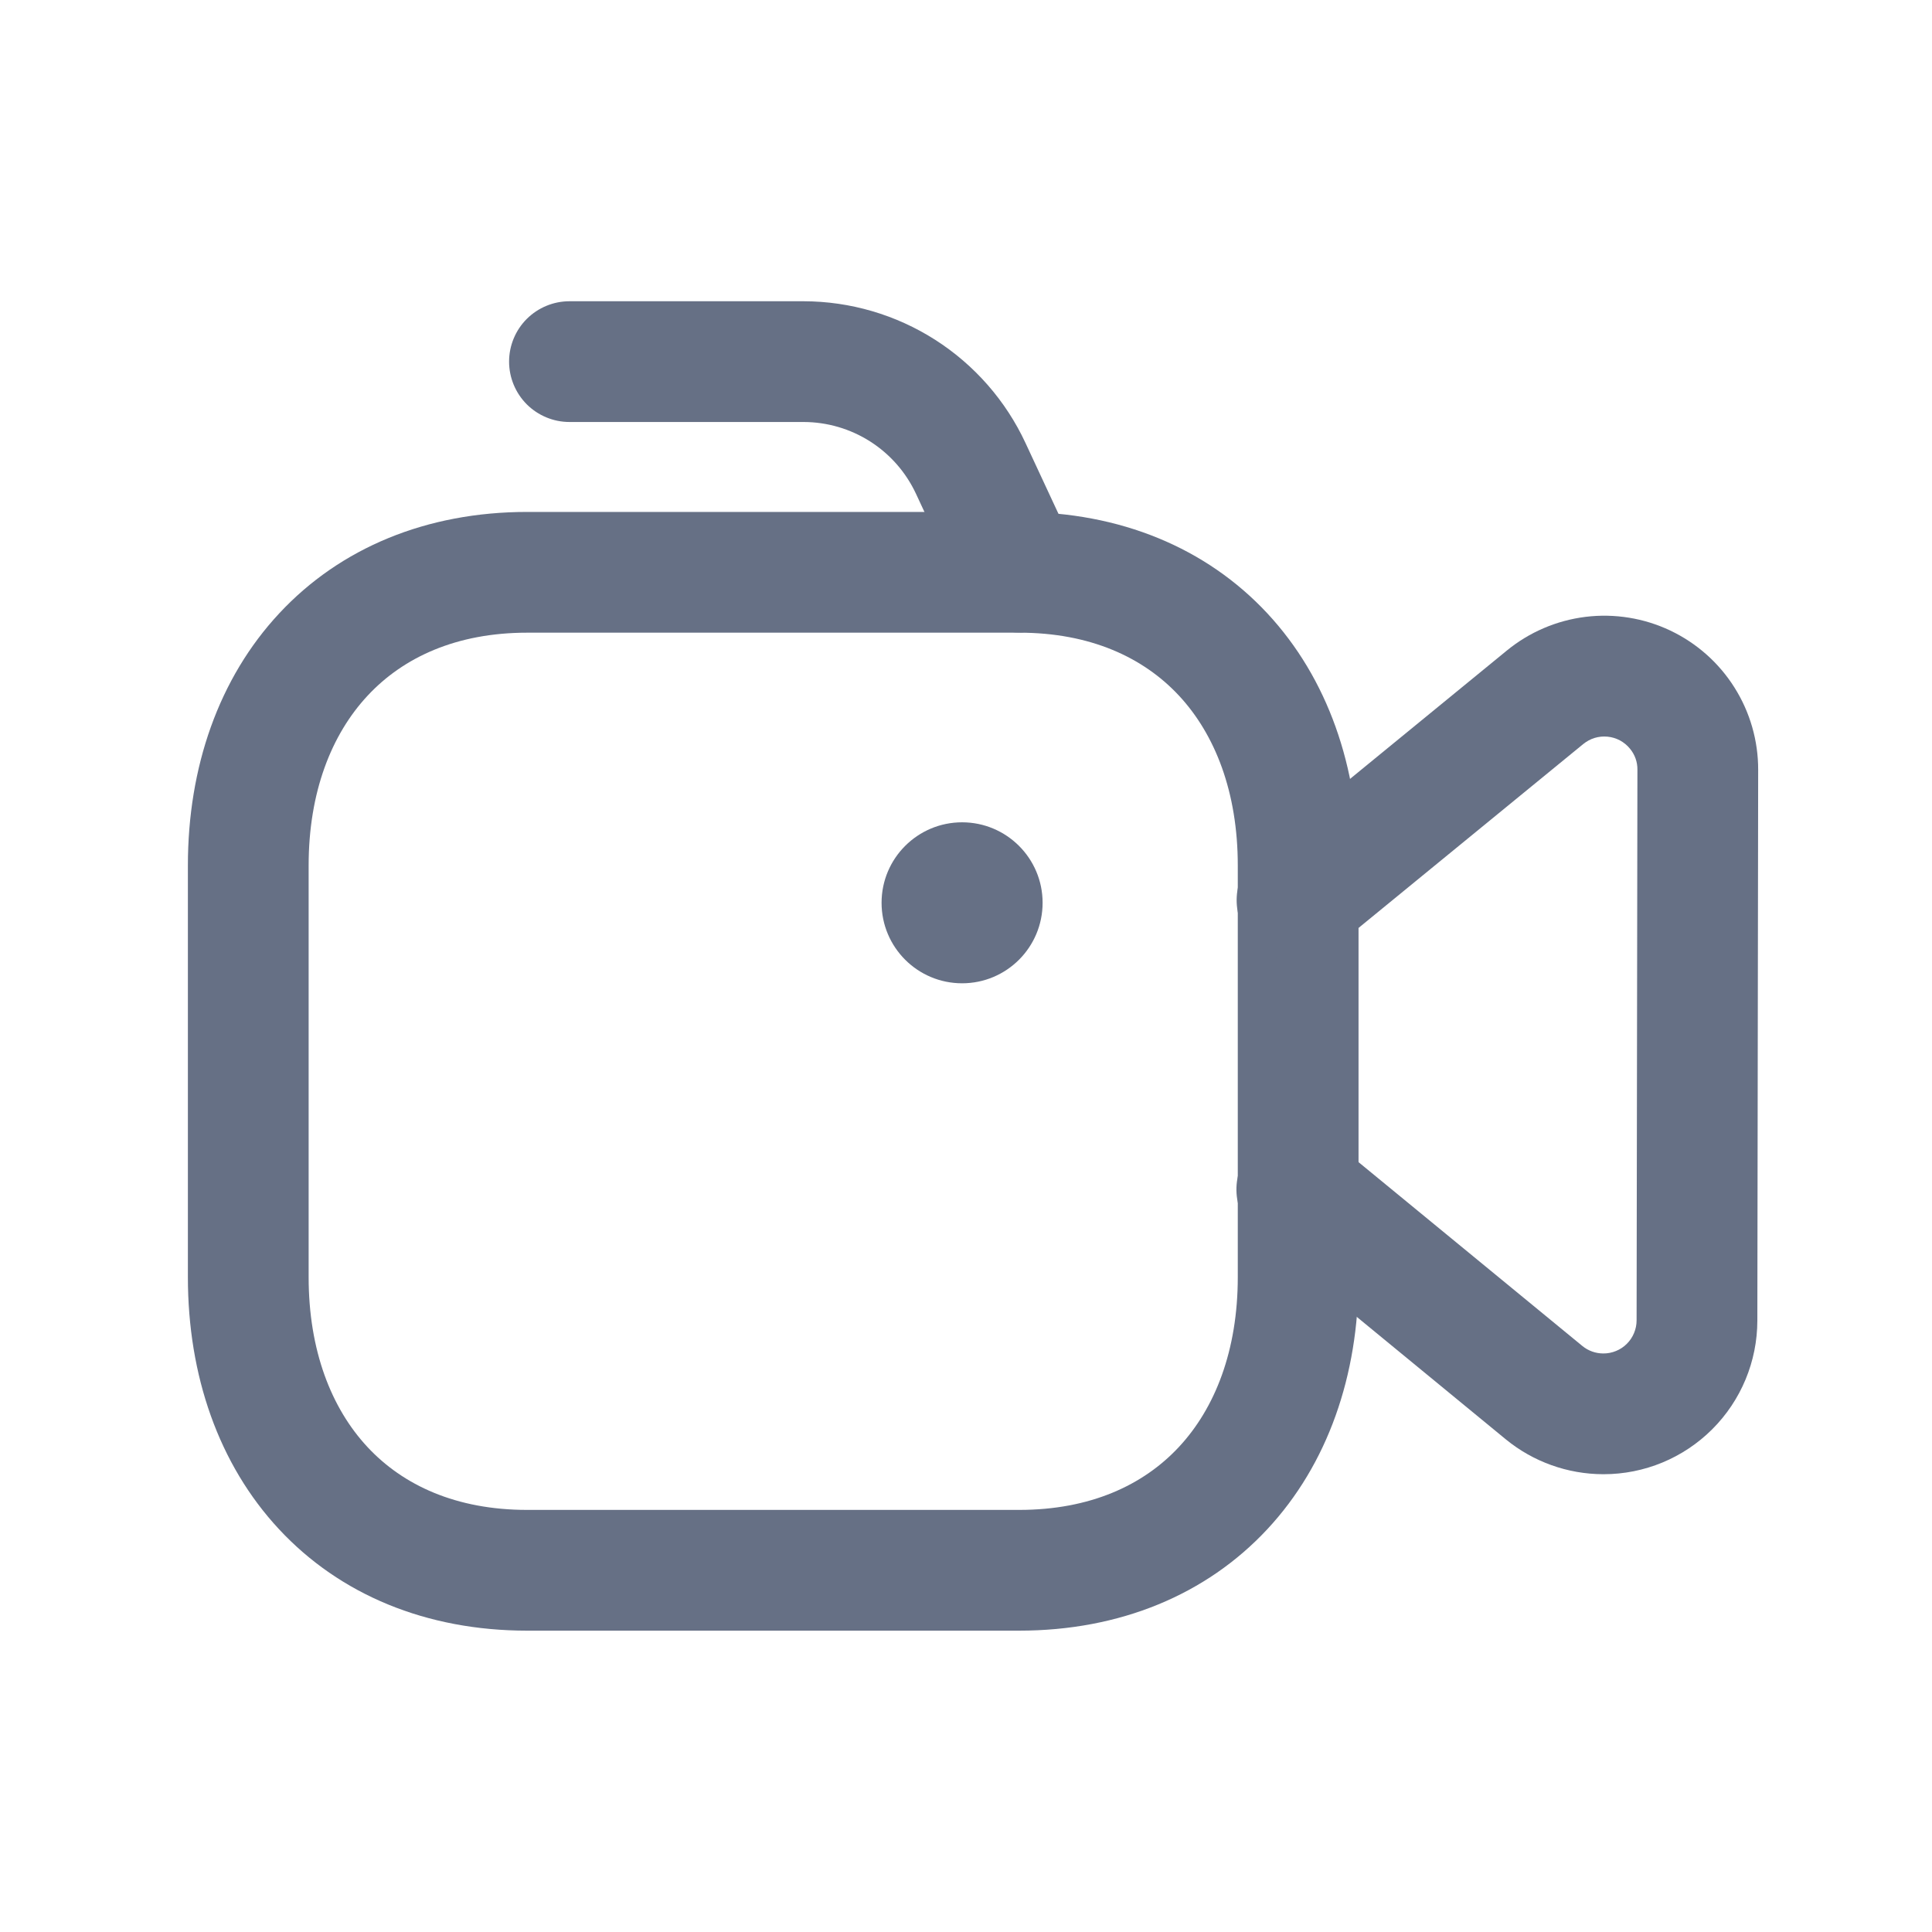 <svg width="40" height="40" viewBox="0 0 40 40" fill="none" xmlns="http://www.w3.org/2000/svg">
<path fill-rule="evenodd" clip-rule="evenodd" d="M5.782 12.698C7.042 11.345 8.83 10.599 10.915 10.599H21.101C23.189 10.599 24.978 11.345 26.238 12.698C27.489 14.042 28.127 15.882 28.127 17.919V26.441C28.127 28.477 27.489 30.318 26.238 31.661C24.977 33.015 23.188 33.761 21.099 33.761H10.915C8.825 33.761 7.037 33.015 5.777 31.661C4.526 30.317 3.89 28.477 3.89 26.441V17.919C3.89 15.881 4.53 14.041 5.782 12.698ZM7.611 14.403C6.862 15.206 6.39 16.4 6.39 17.919V26.441C6.39 27.961 6.86 29.155 7.607 29.958C8.344 30.75 9.443 31.261 10.915 31.261H21.099C22.571 31.261 23.671 30.75 24.409 29.957C25.156 29.155 25.627 27.96 25.627 26.441V17.919C25.627 16.399 25.156 15.205 24.409 14.402C23.671 13.61 22.571 13.099 21.101 13.099H10.915C9.45 13.099 8.35 13.609 7.611 14.403Z" fill="#667085"/>
<path fill-rule="evenodd" clip-rule="evenodd" d="M18.252 18.691C18.252 17.77 19 17.025 19.919 17.025C20.838 17.025 21.586 17.77 21.586 18.691C21.586 19.612 20.84 20.358 19.919 20.358C18.998 20.358 18.252 19.612 18.252 18.691Z" fill="#667085"/>
<path d="M21.097 13.095C20.858 13.095 20.625 13.027 20.424 12.899C20.223 12.77 20.064 12.587 19.964 12.37L18.964 10.222C18.757 9.779 18.429 9.404 18.017 9.141C17.605 8.878 17.127 8.738 16.639 8.737H11.79C11.459 8.737 11.141 8.605 10.906 8.371C10.672 8.136 10.54 7.818 10.54 7.487C10.54 7.155 10.672 6.837 10.906 6.603C11.141 6.369 11.459 6.237 11.79 6.237H16.639C17.604 6.239 18.549 6.516 19.363 7.036C20.176 7.556 20.825 8.297 21.232 9.172L22.232 11.32C22.32 11.511 22.359 11.72 22.345 11.93C22.331 12.139 22.264 12.342 22.151 12.519C22.038 12.695 21.882 12.841 21.698 12.942C21.514 13.043 21.307 13.095 21.097 13.095Z" fill="#667085"/>
<path d="M33.201 30.522H33.191C32.456 30.52 31.744 30.265 31.176 29.8L26.087 25.618C25.955 25.516 25.844 25.389 25.761 25.243C25.679 25.097 25.626 24.936 25.607 24.77C25.588 24.603 25.602 24.434 25.65 24.274C25.697 24.113 25.776 23.963 25.883 23.834C25.989 23.704 26.12 23.598 26.268 23.52C26.417 23.442 26.579 23.395 26.746 23.381C26.913 23.367 27.081 23.387 27.24 23.44C27.399 23.492 27.547 23.576 27.672 23.687L32.761 27.867C32.883 27.967 33.036 28.022 33.194 28.022C33.284 28.023 33.374 28.005 33.457 27.971C33.541 27.937 33.617 27.887 33.681 27.823C33.745 27.759 33.797 27.683 33.831 27.599C33.866 27.516 33.884 27.426 33.884 27.335L33.901 15.935C33.903 15.776 33.848 15.622 33.746 15.5C33.689 15.43 33.618 15.372 33.539 15.329C33.459 15.287 33.372 15.26 33.282 15.252C33.192 15.243 33.102 15.252 33.015 15.278C32.929 15.304 32.849 15.348 32.779 15.405L27.669 19.587C27.543 19.695 27.396 19.778 27.237 19.829C27.078 19.88 26.911 19.899 26.744 19.885C26.578 19.87 26.417 19.822 26.269 19.744C26.122 19.666 25.991 19.56 25.886 19.43C25.78 19.301 25.701 19.152 25.654 18.992C25.607 18.832 25.593 18.664 25.611 18.498C25.63 18.333 25.682 18.172 25.764 18.027C25.846 17.881 25.956 17.754 26.087 17.652L31.196 13.47C31.663 13.087 32.229 12.845 32.829 12.771C33.428 12.698 34.036 12.796 34.582 13.055C35.128 13.315 35.589 13.723 35.91 14.234C36.233 14.745 36.403 15.338 36.401 15.942L36.384 27.342C36.383 28.186 36.047 28.995 35.45 29.591C34.853 30.187 34.045 30.522 33.201 30.522Z" fill="#667085"/>
</svg>
